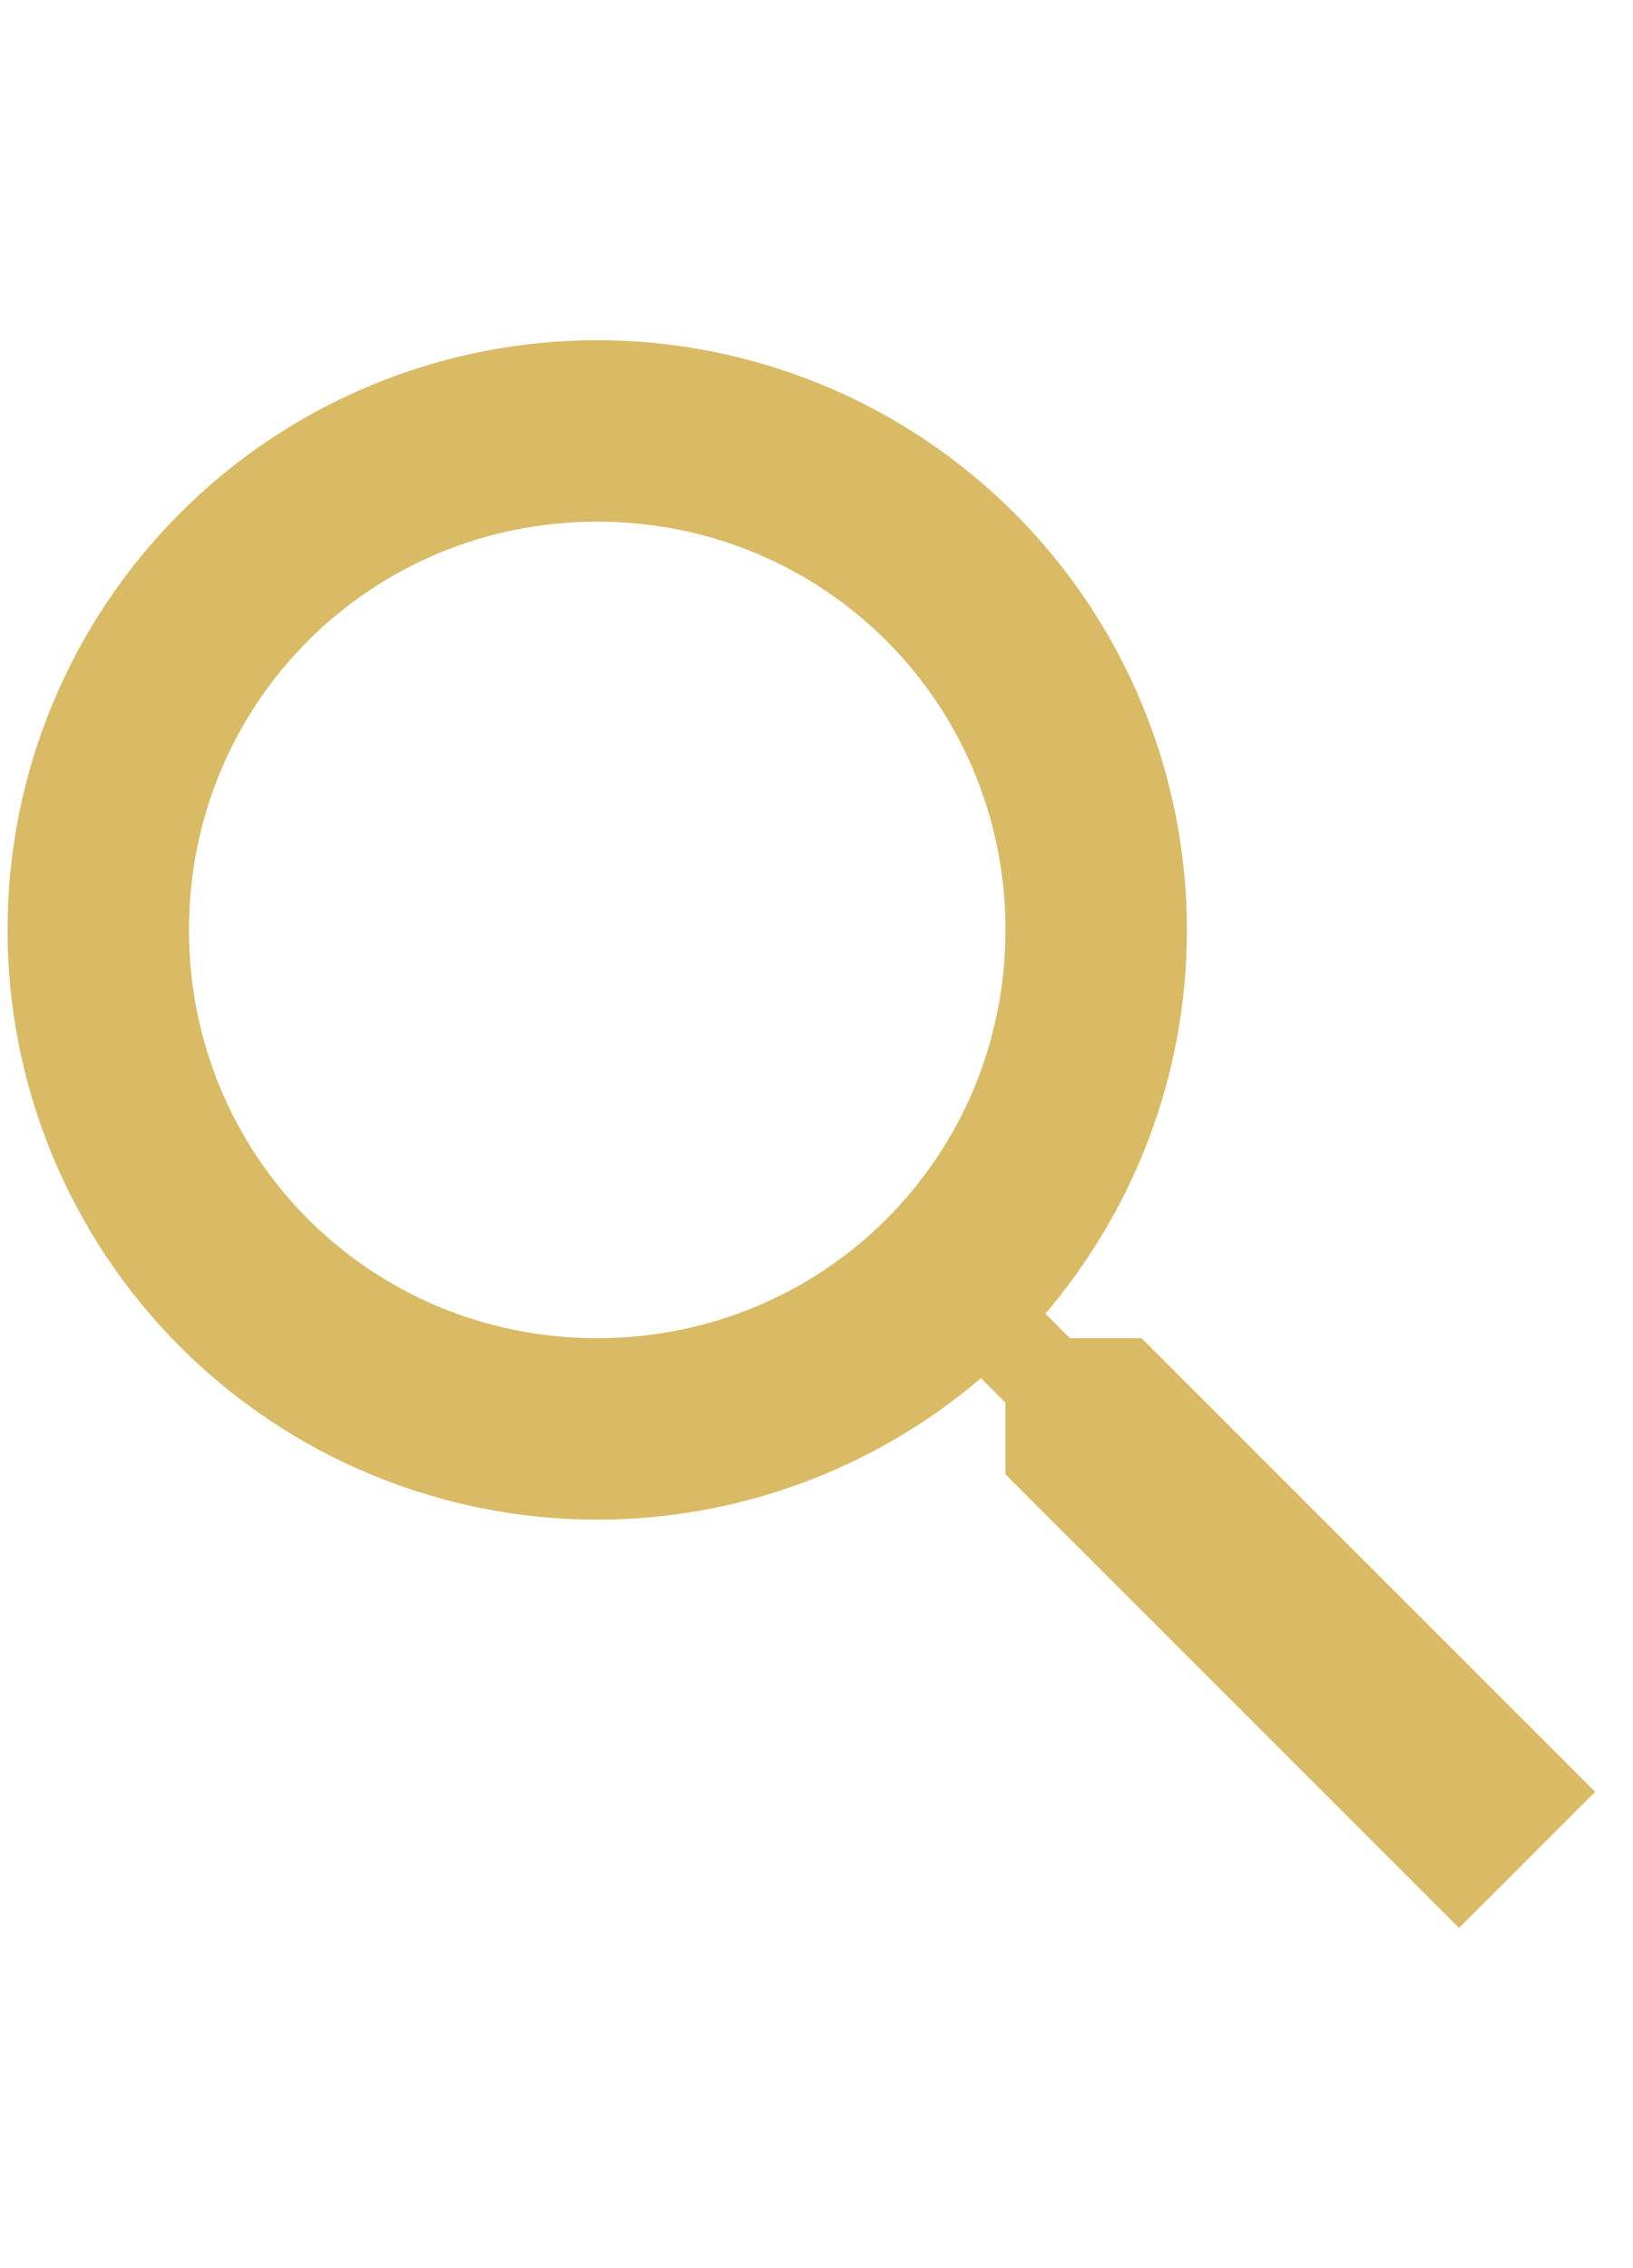 <svg width="36" height="50" viewBox="0 0 36 50" fill="none" xmlns="http://www.w3.org/2000/svg">
<path d="M13.166 7.5C16.614 7.5 19.92 8.87 22.358 11.308C24.796 13.746 26.166 17.052 26.166 20.5C26.166 23.72 24.986 26.68 23.046 28.96L23.586 29.5H25.166L35.166 39.5L32.166 42.5L22.166 32.5V30.92L21.626 30.38C19.267 32.394 16.267 33.5 13.166 33.5C9.718 33.5 6.412 32.13 3.974 29.692C1.536 27.254 0.166 23.948 0.166 20.5C0.166 17.052 1.536 13.746 3.974 11.308C6.412 8.87 9.718 7.5 13.166 7.5ZM13.166 11.5C8.166 11.5 4.166 15.5 4.166 20.5C4.166 25.5 8.166 29.5 13.166 29.5C18.166 29.5 22.166 25.5 22.166 20.5C22.166 15.5 18.166 11.5 13.166 11.5Z" fill="#D9BA65"/>
</svg>
